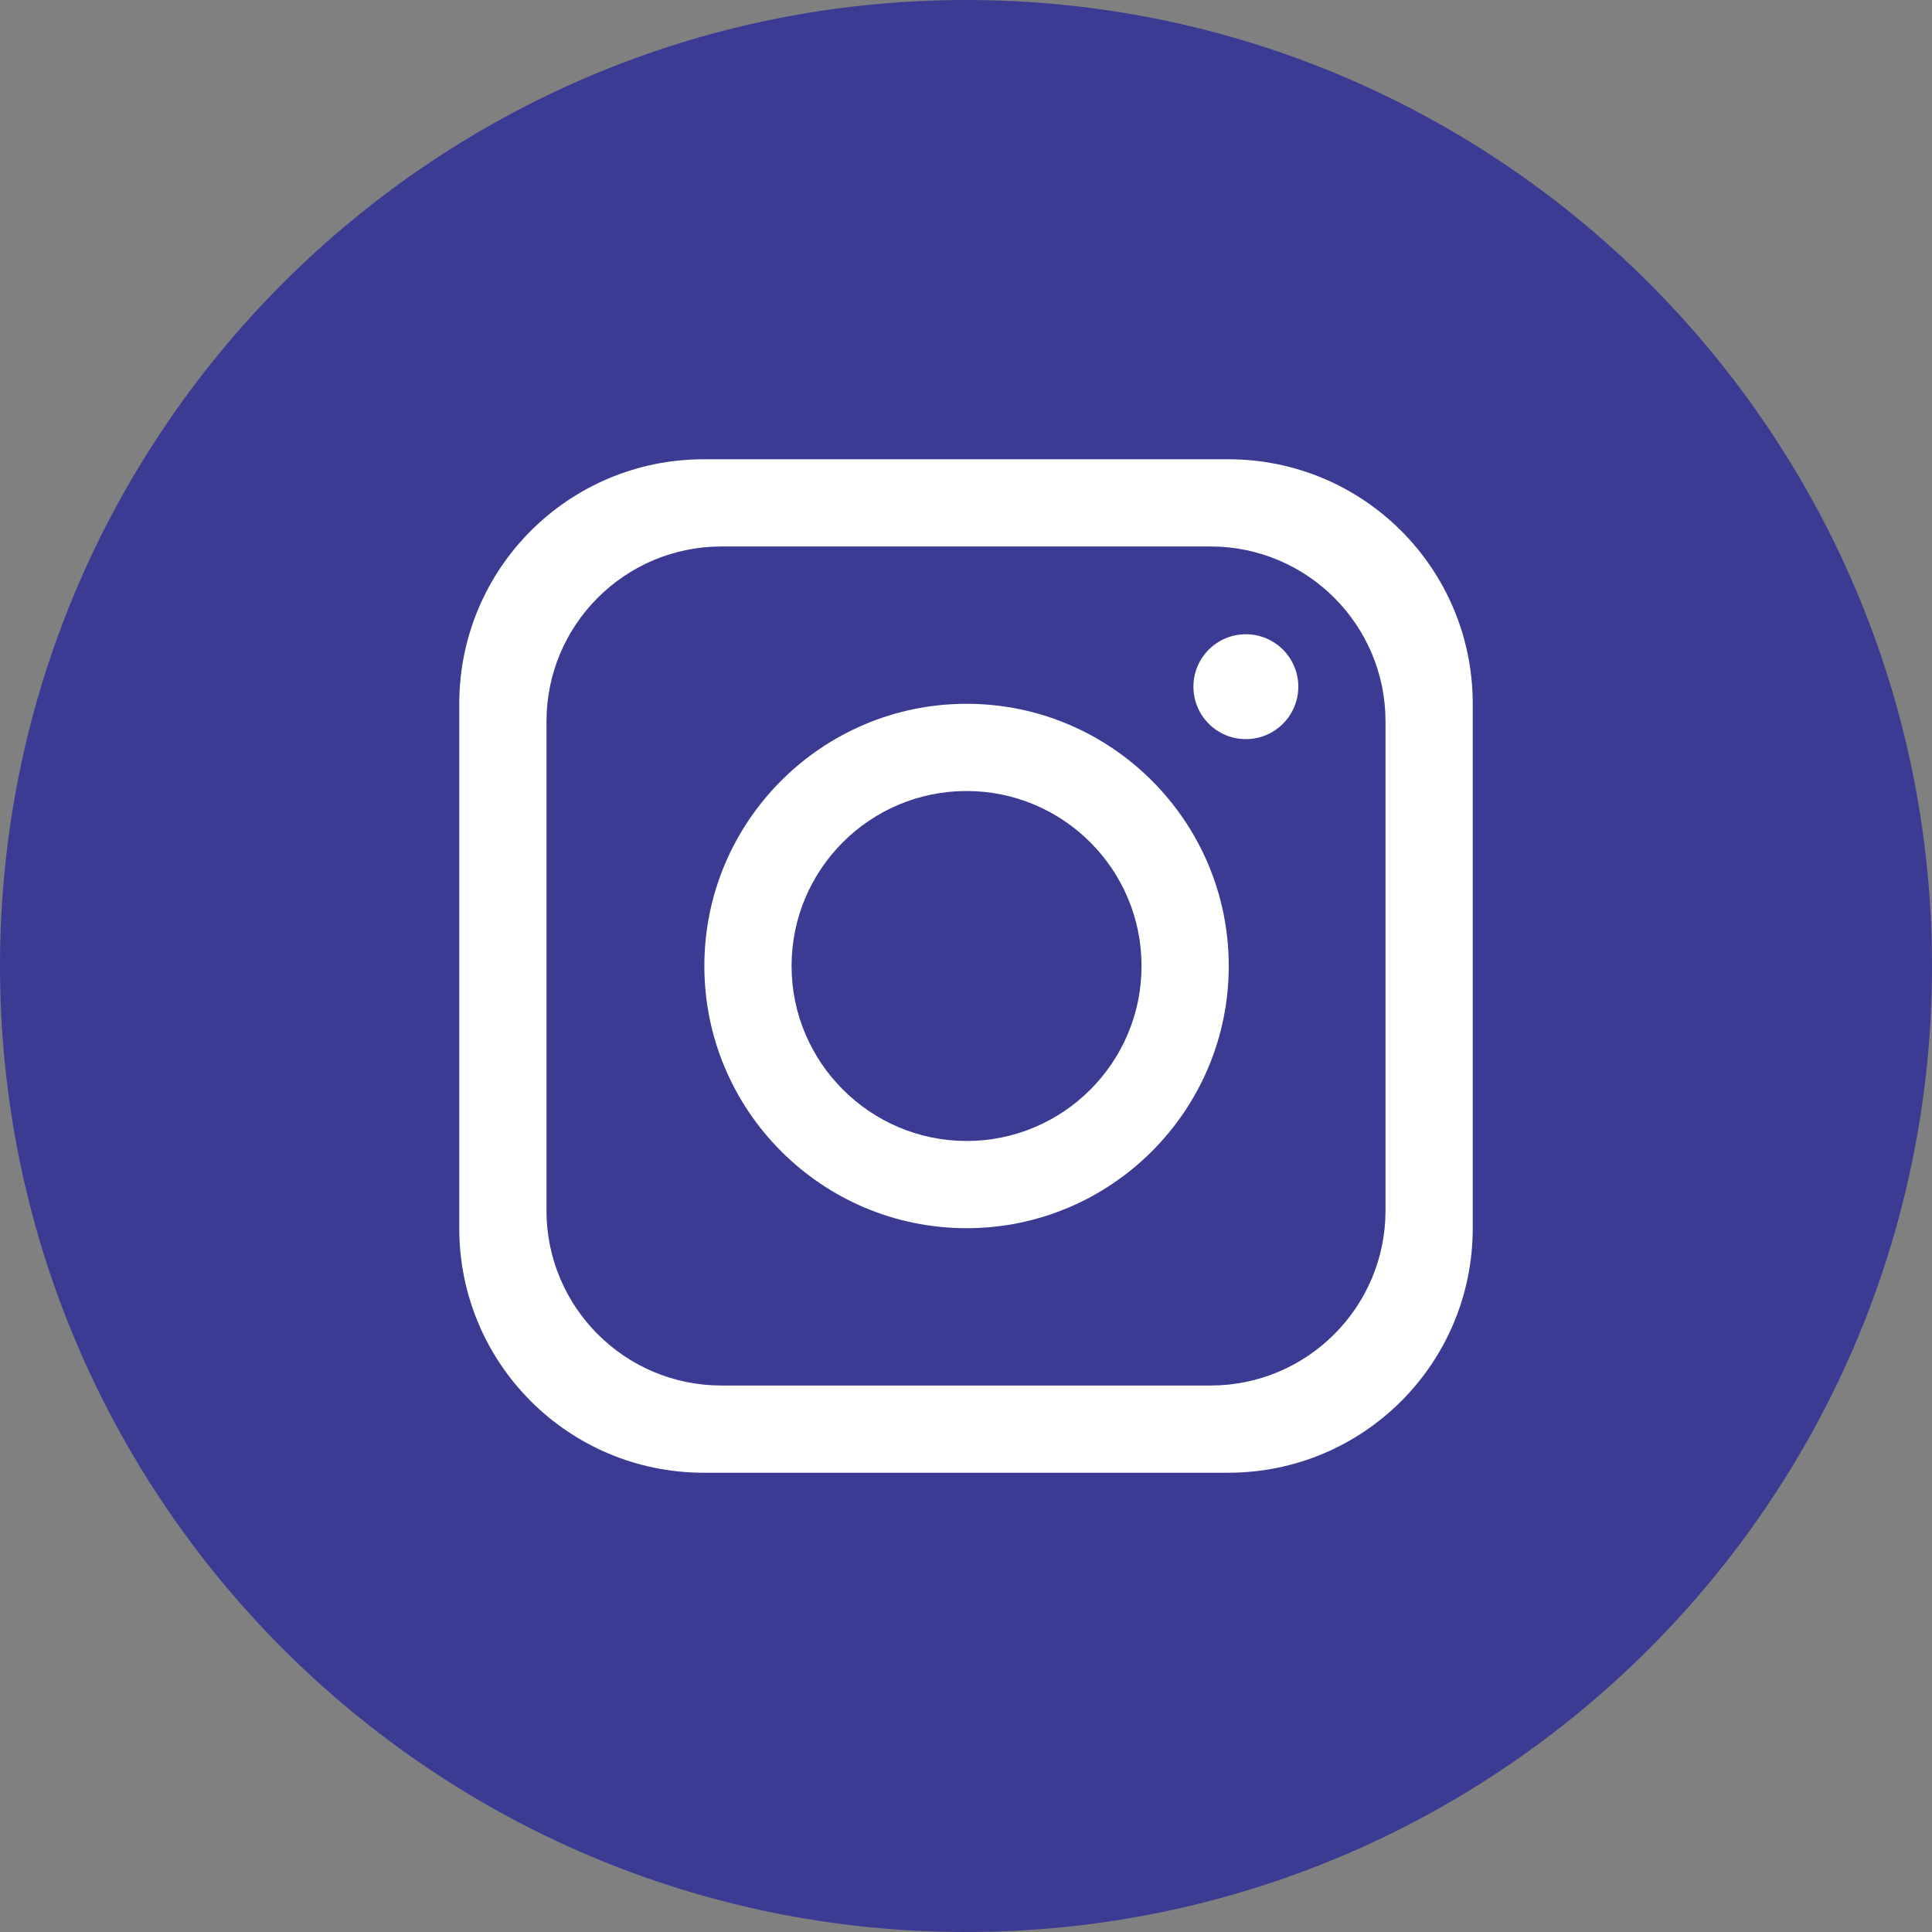 <?xml version="1.0" encoding="UTF-8"?>
<svg id="Layer_1" data-name="Layer 1" xmlns="http://www.w3.org/2000/svg" viewBox="0 0 35 35" width="35" height="35"><rect x="0" y="0" width="35" height="35" fill="#808080" stroke="none"/>>
  <defs>
    <style>
      .cls-1 {
        fill: #fff;
      }

      .cls-2 {
        fill: #3b3b93;
      }
    </style>
  </defs>
  <path class="cls-2" d="M35,17.5c0,9.66-7.84,17.5-17.5,17.5h0C7.84,35,0,27.16,0,17.5h0C0,7.84,7.84,0,17.5,0h0c9.66,0,17.5,7.84,17.5,17.5h0Z"/>
  <path class="cls-1" d="M22.25,8.32h-9.5c-2.45,0-4.43,1.98-4.43,4.43v9.5c0,2.45,1.98,4.43,4.43,4.43h9.5c2.45,0,4.43-1.98,4.43-4.43v-9.5c0-2.45-1.98-4.43-4.43-4.43ZM25.1,21.93c0,1.75-1.42,3.17-3.17,3.17h-8.86c-1.75,0-3.17-1.42-3.17-3.17v-8.86c0-1.75,1.42-3.17,3.17-3.17h8.86c1.75,0,3.17,1.42,3.17,3.17v8.86Z"/>
  <path class="cls-1" d="M17.51,12.75c-2.62,0-4.75,2.13-4.75,4.75s2.13,4.75,4.75,4.75,4.75-2.13,4.75-4.75-2.13-4.75-4.75-4.75ZM17.51,20.67c-1.74,0-3.17-1.42-3.17-3.17s1.42-3.17,3.17-3.17,3.17,1.42,3.17,3.17-1.42,3.17-3.17,3.17Z"/>
  <circle class="cls-1" cx="22.57" cy="12.44" r=".95"/>
</svg>